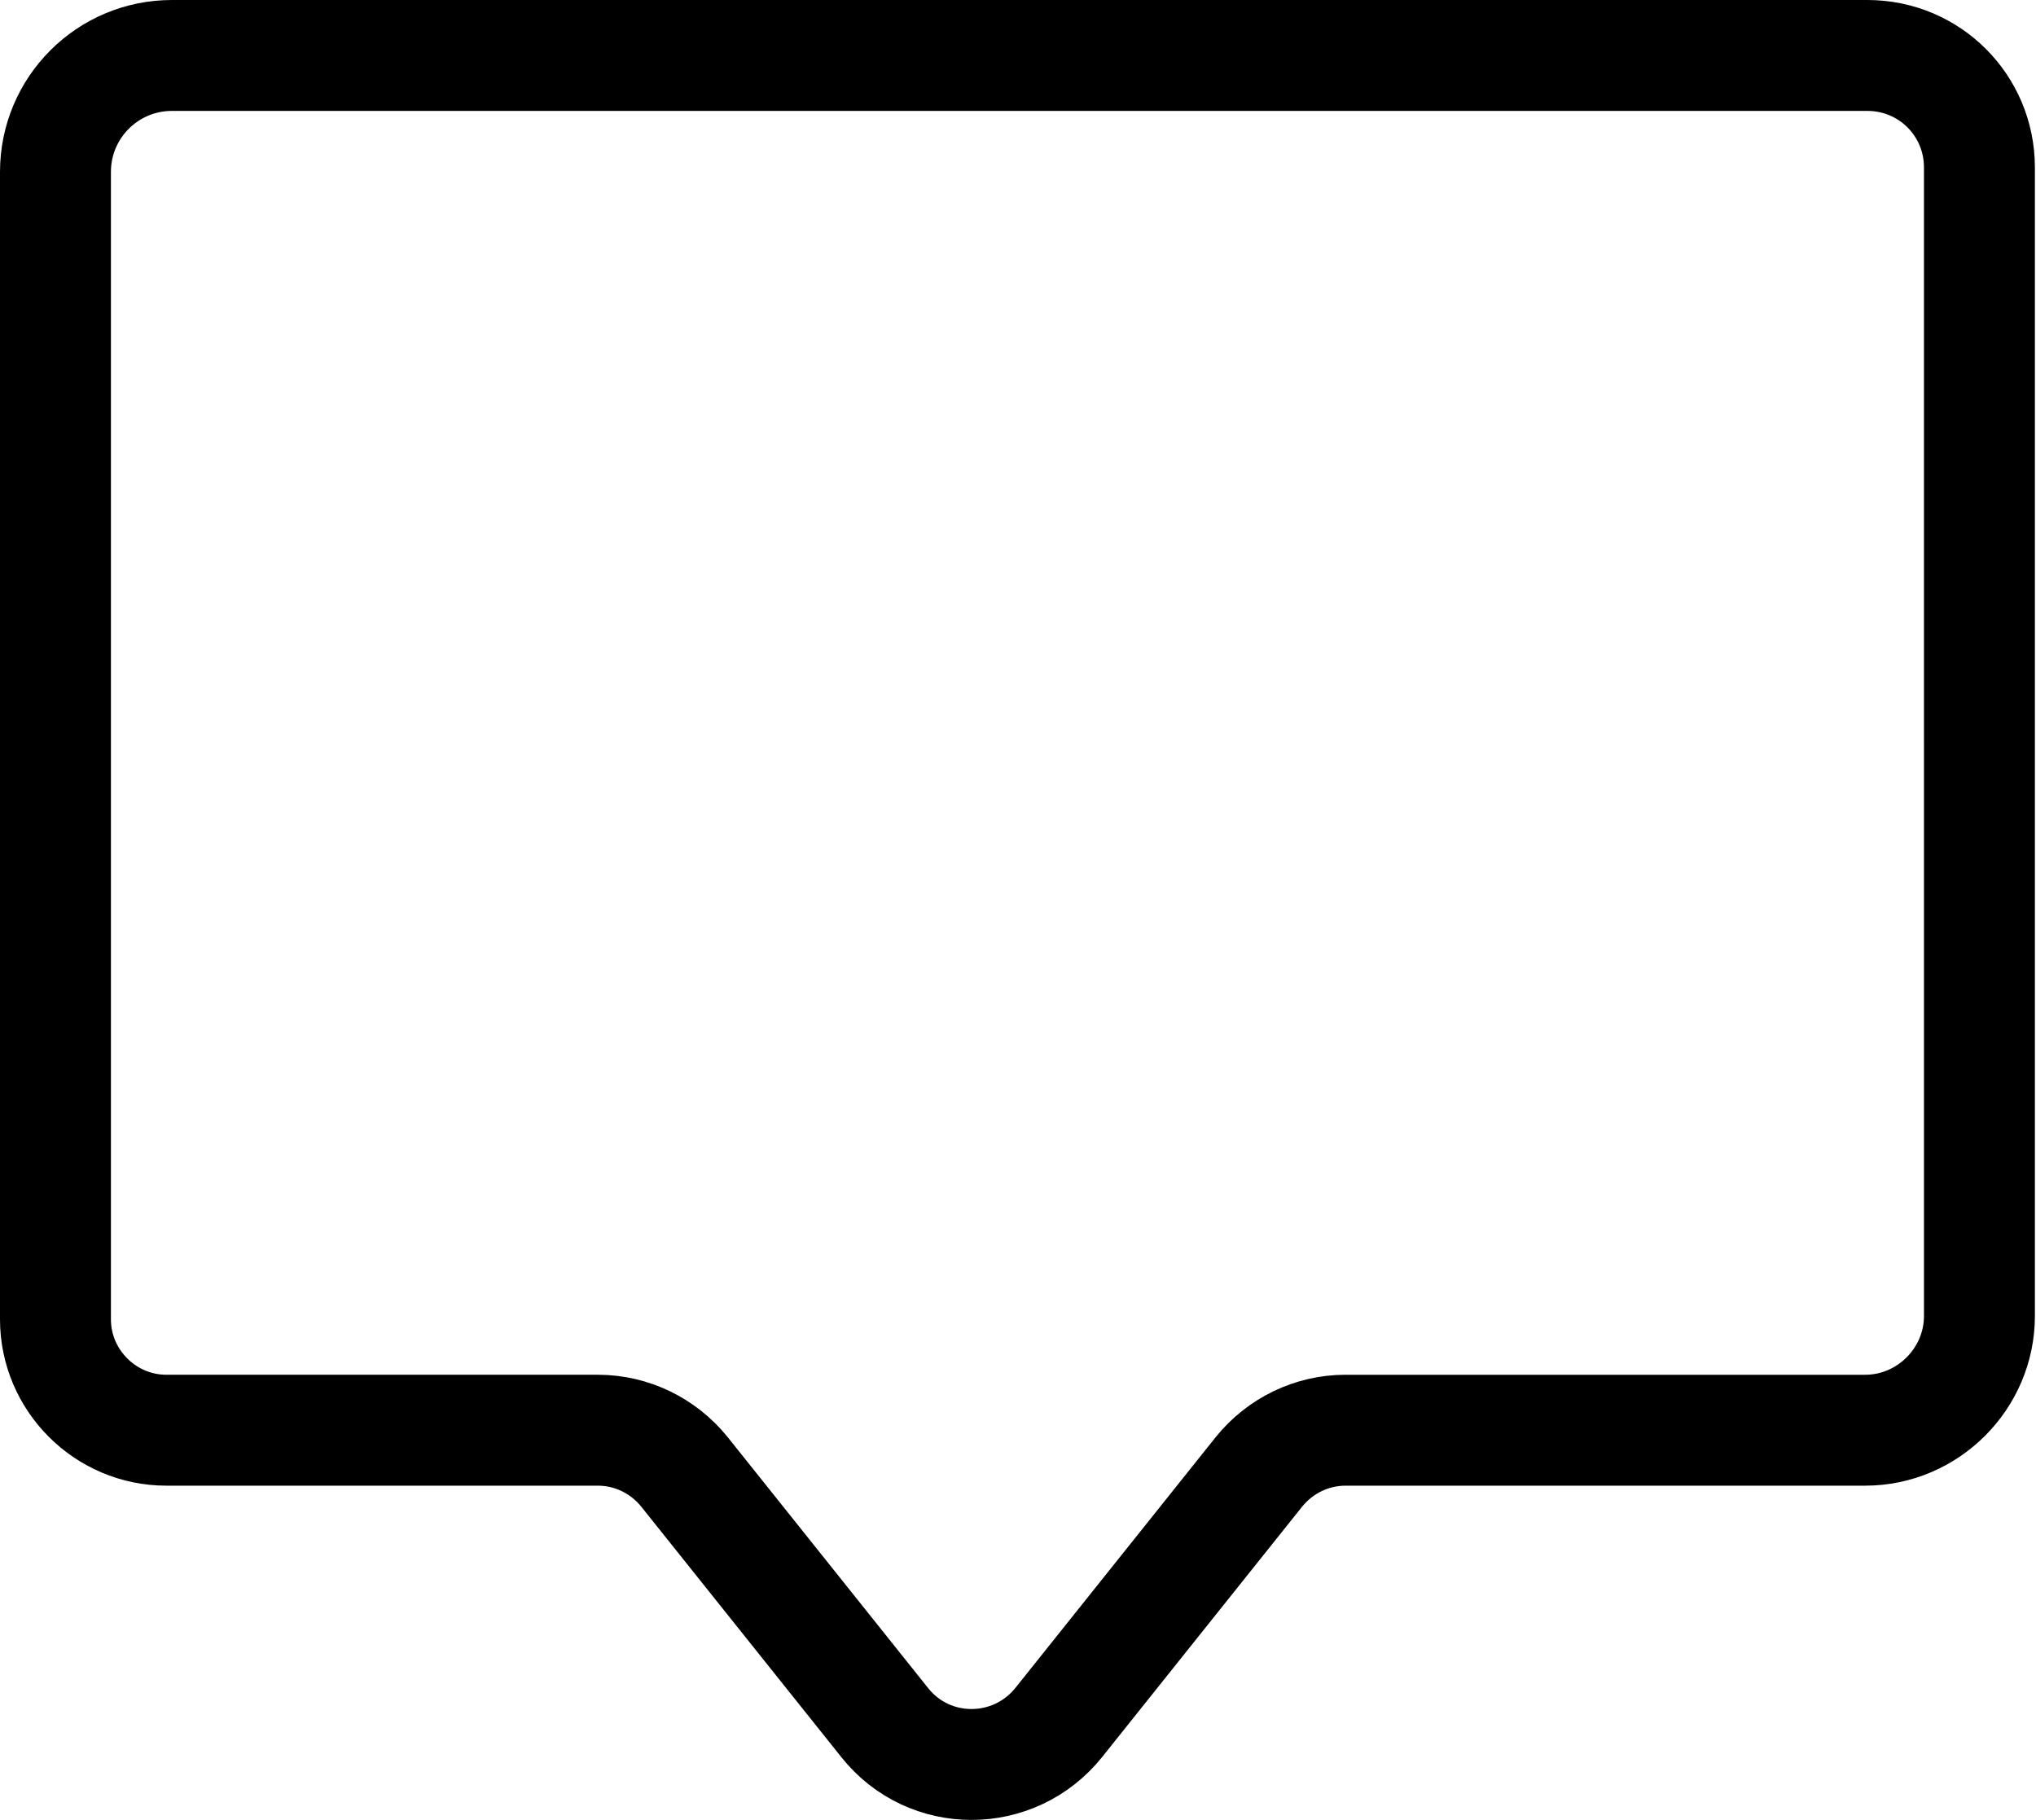 <?xml version="1.0" encoding="UTF-8"?>
<svg id="Layer_2" data-name="Layer 2" xmlns="http://www.w3.org/2000/svg" viewBox="0 0 36.71 32.82">
  <defs>
    <style>
      .cls-1 {
        fill: none;
        stroke: #000;
        stroke-linecap: round;
        stroke-linejoin: round;
        stroke-width: 2px;
      }
    </style>
  </defs>
  <g id="Layer_1-2" data-name="Layer 1">
    <g id="Icon">
      <path class="cls-1" d="m12.34,26.54l3.61,4.52c.8,1.01,2.33,1.01,3.14,0l3.61-4.52c.38-.47.95-.75,1.56-.75h9.37c1.13,0,2.06-.93,2.06-2.06V3.02c0-1.12-.9-2.02-2.02-2.02H3.1c-1.16,0-2.1.94-2.1,2.1v20.69c0,1.1.9,2,2,2h7.78c.61,0,1.18.28,1.56.75Z"/>
    </g>
  </g>
</svg>